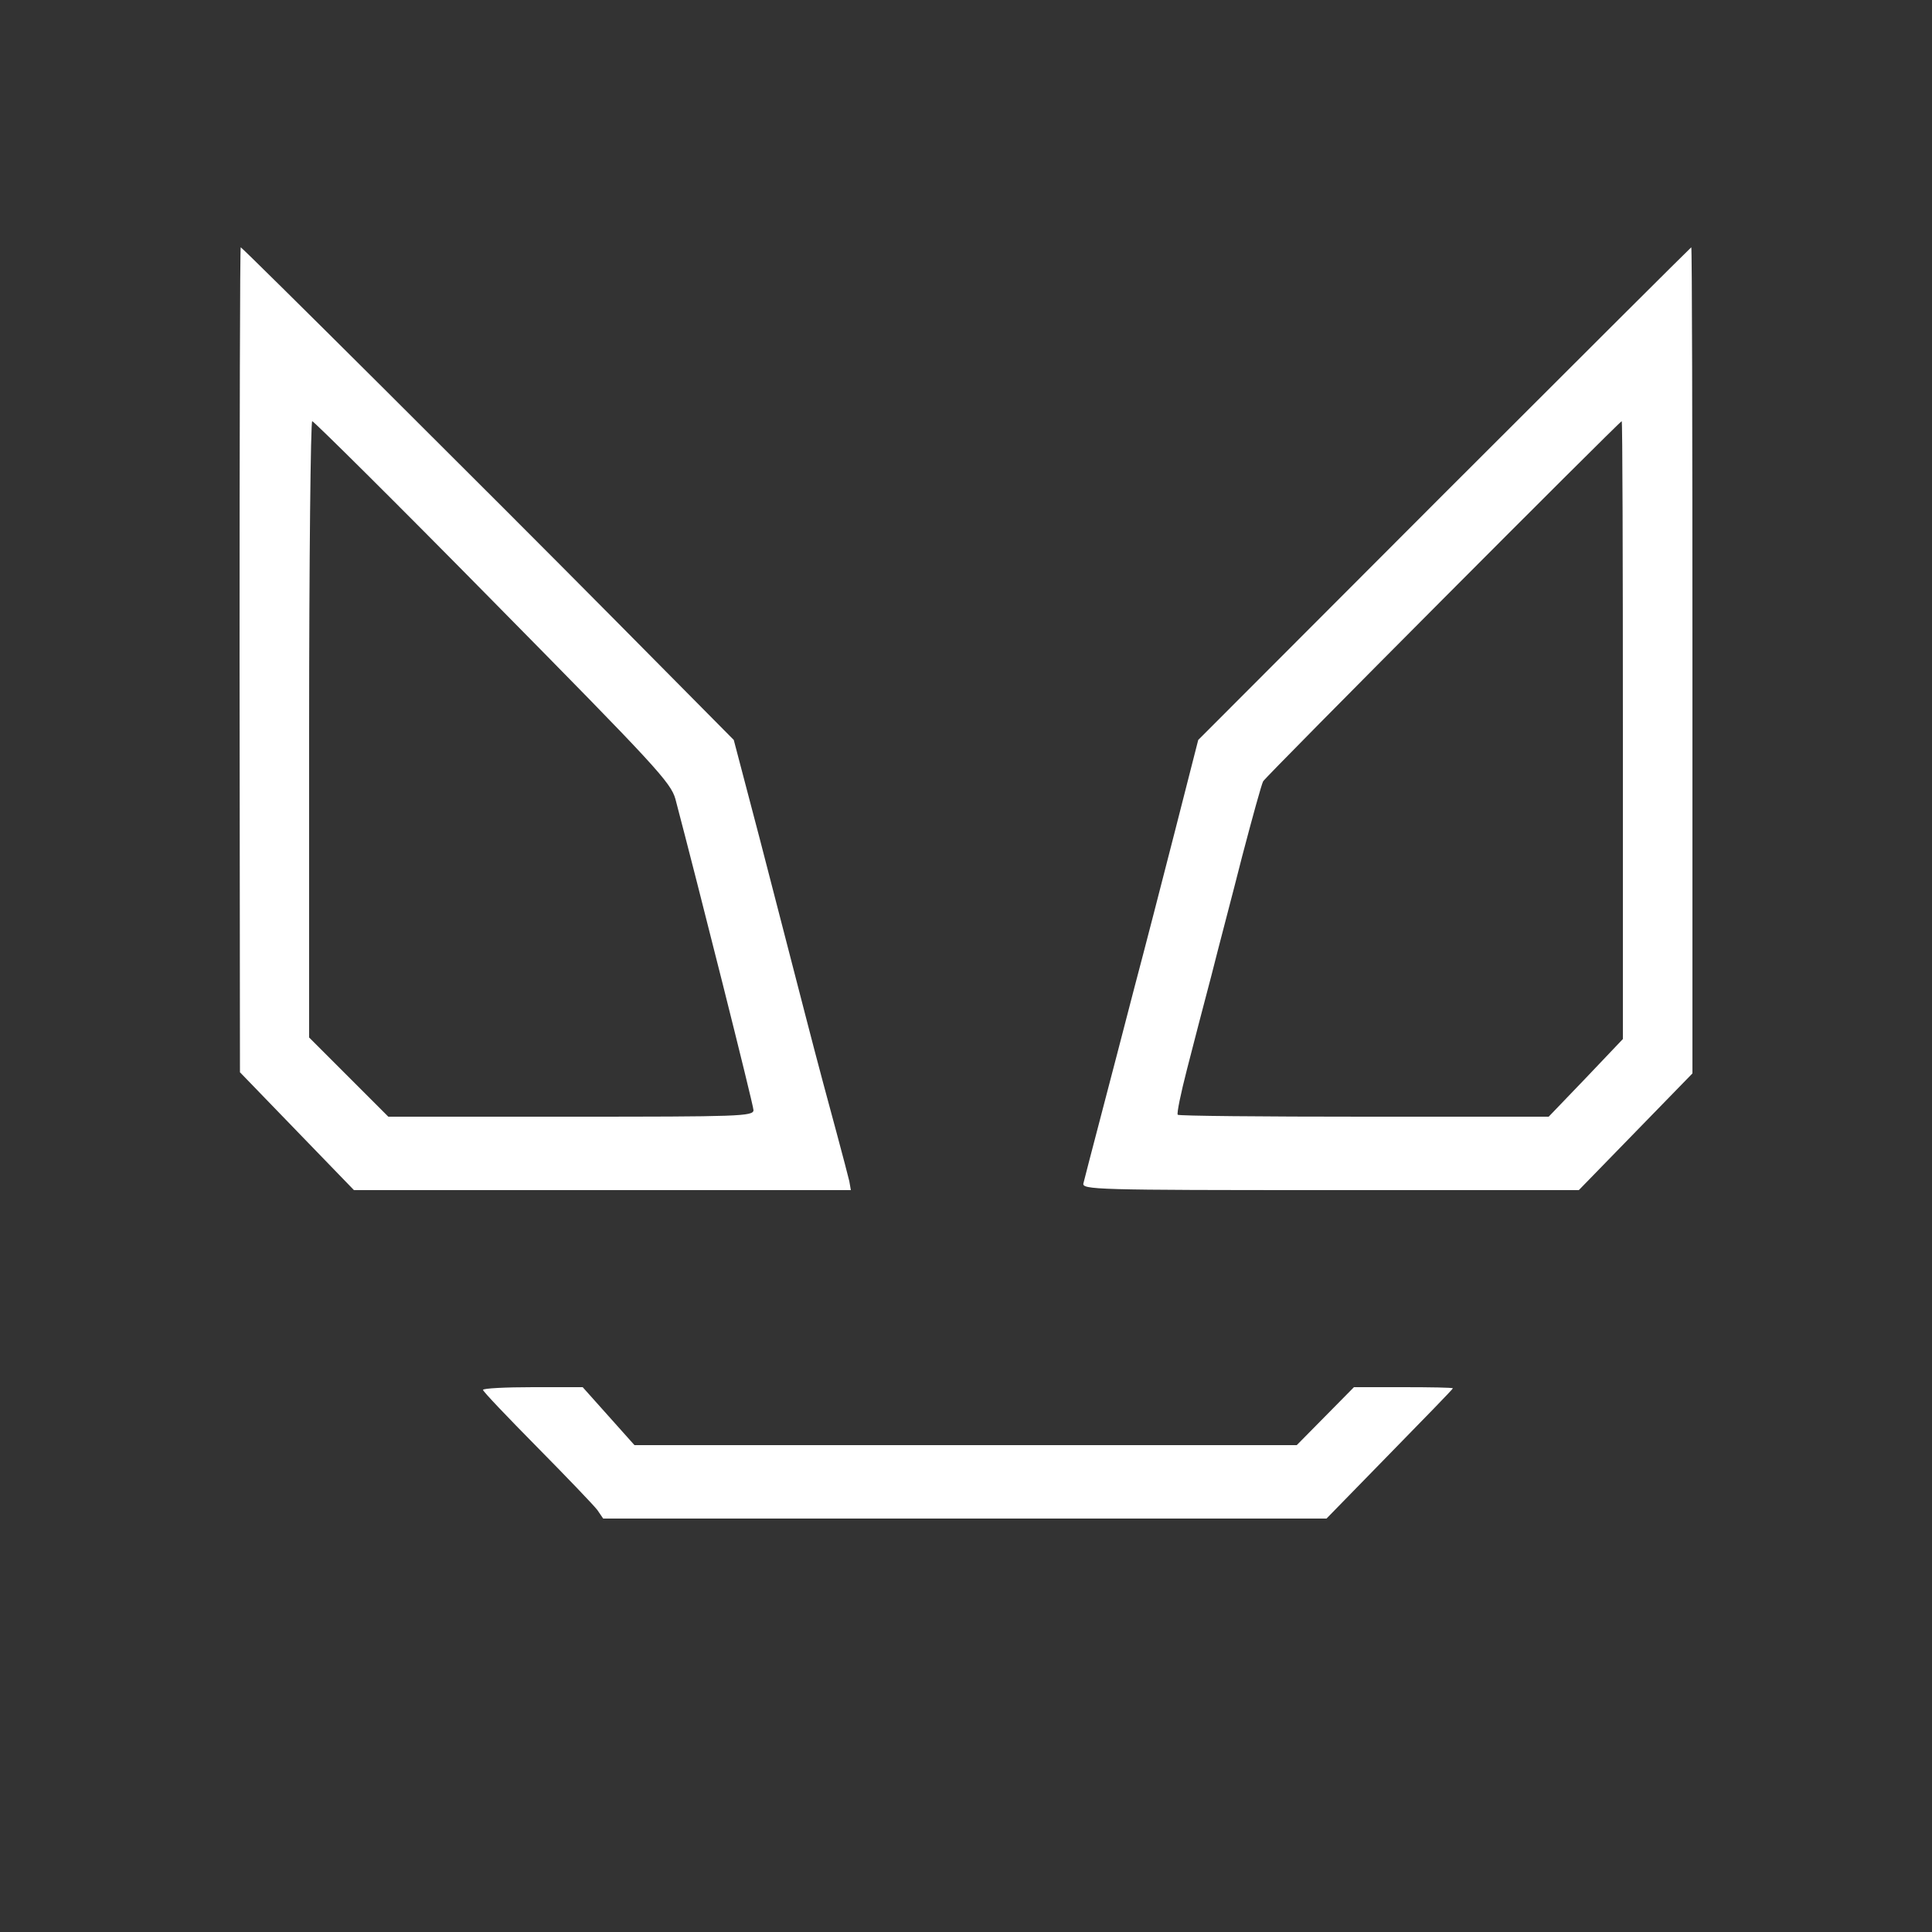 <?xml version="1.0" standalone="no"?>
<!DOCTYPE svg PUBLIC "-//W3C//DTD SVG 20010904//EN"
 "http://www.w3.org/TR/2001/REC-SVG-20010904/DTD/svg10.dtd">
<svg version="1.0" xmlns="http://www.w3.org/2000/svg"
 width="500pt" height="500pt" viewBox="0 0 500 500"
 preserveAspectRatio="xMidYMid meet">

<rect x="0" y="0" width="500" height="500" fill="#333333" stroke="none"/>

<g transform="translate(0,500) scale(0.1,-0.1)"
fill="#FFFFFF" stroke="none">
<path d="M620 3293 l1 -1068 147 -152 148 -153 643 0 643 0 -4 23 c-3 12 -17
67 -32 122 -15 55 -52 192 -81 305 -29 113 -83 320 -119 460 l-67 255 -312
315 c-315 318 -960 960 -964 960 -2 0 -3 -480 -3 -1067z m655 152 c422 -428
461 -470 473 -513 58 -220 202 -792 202 -805 0 -16 -37 -17 -473 -17 l-472 0
-103 103 -102 102 0 798 c0 438 4 797 8 797 4 0 215 -209 467 -465z"/>
<path d="M3738 3723 l-637 -638 -60 -235 c-33 -129 -80 -311 -105 -405 -24
-93 -63 -242 -86 -330 -23 -88 -44 -168 -46 -177 -5 -17 30 -18 639 -18 l643
0 147 151 147 151 0 1069 c0 588 -1 1069 -3 1069 -1 0 -289 -287 -639 -637z
m462 -613 l0 -799 -96 -101 -96 -100 -478 0 c-262 0 -479 2 -482 5 -3 3 8 56
24 118 16 62 44 171 63 242 18 72 55 211 80 310 26 99 50 186 54 193 7 13 923
932 928 932 2 0 3 -360 3 -800z"/>
<path d="M1250 1403 c0 -4 63 -70 140 -148 77 -78 147 -151 156 -163 l15 -22
936 0 936 0 163 167 c90 92 164 168 164 170 0 2 -57 3 -128 3 l-128 0 -74 -75
-74 -75 -857 0 -857 0 -67 75 -67 75 -129 0 c-71 0 -129 -3 -129 -7z"/>
</g>
</svg>
